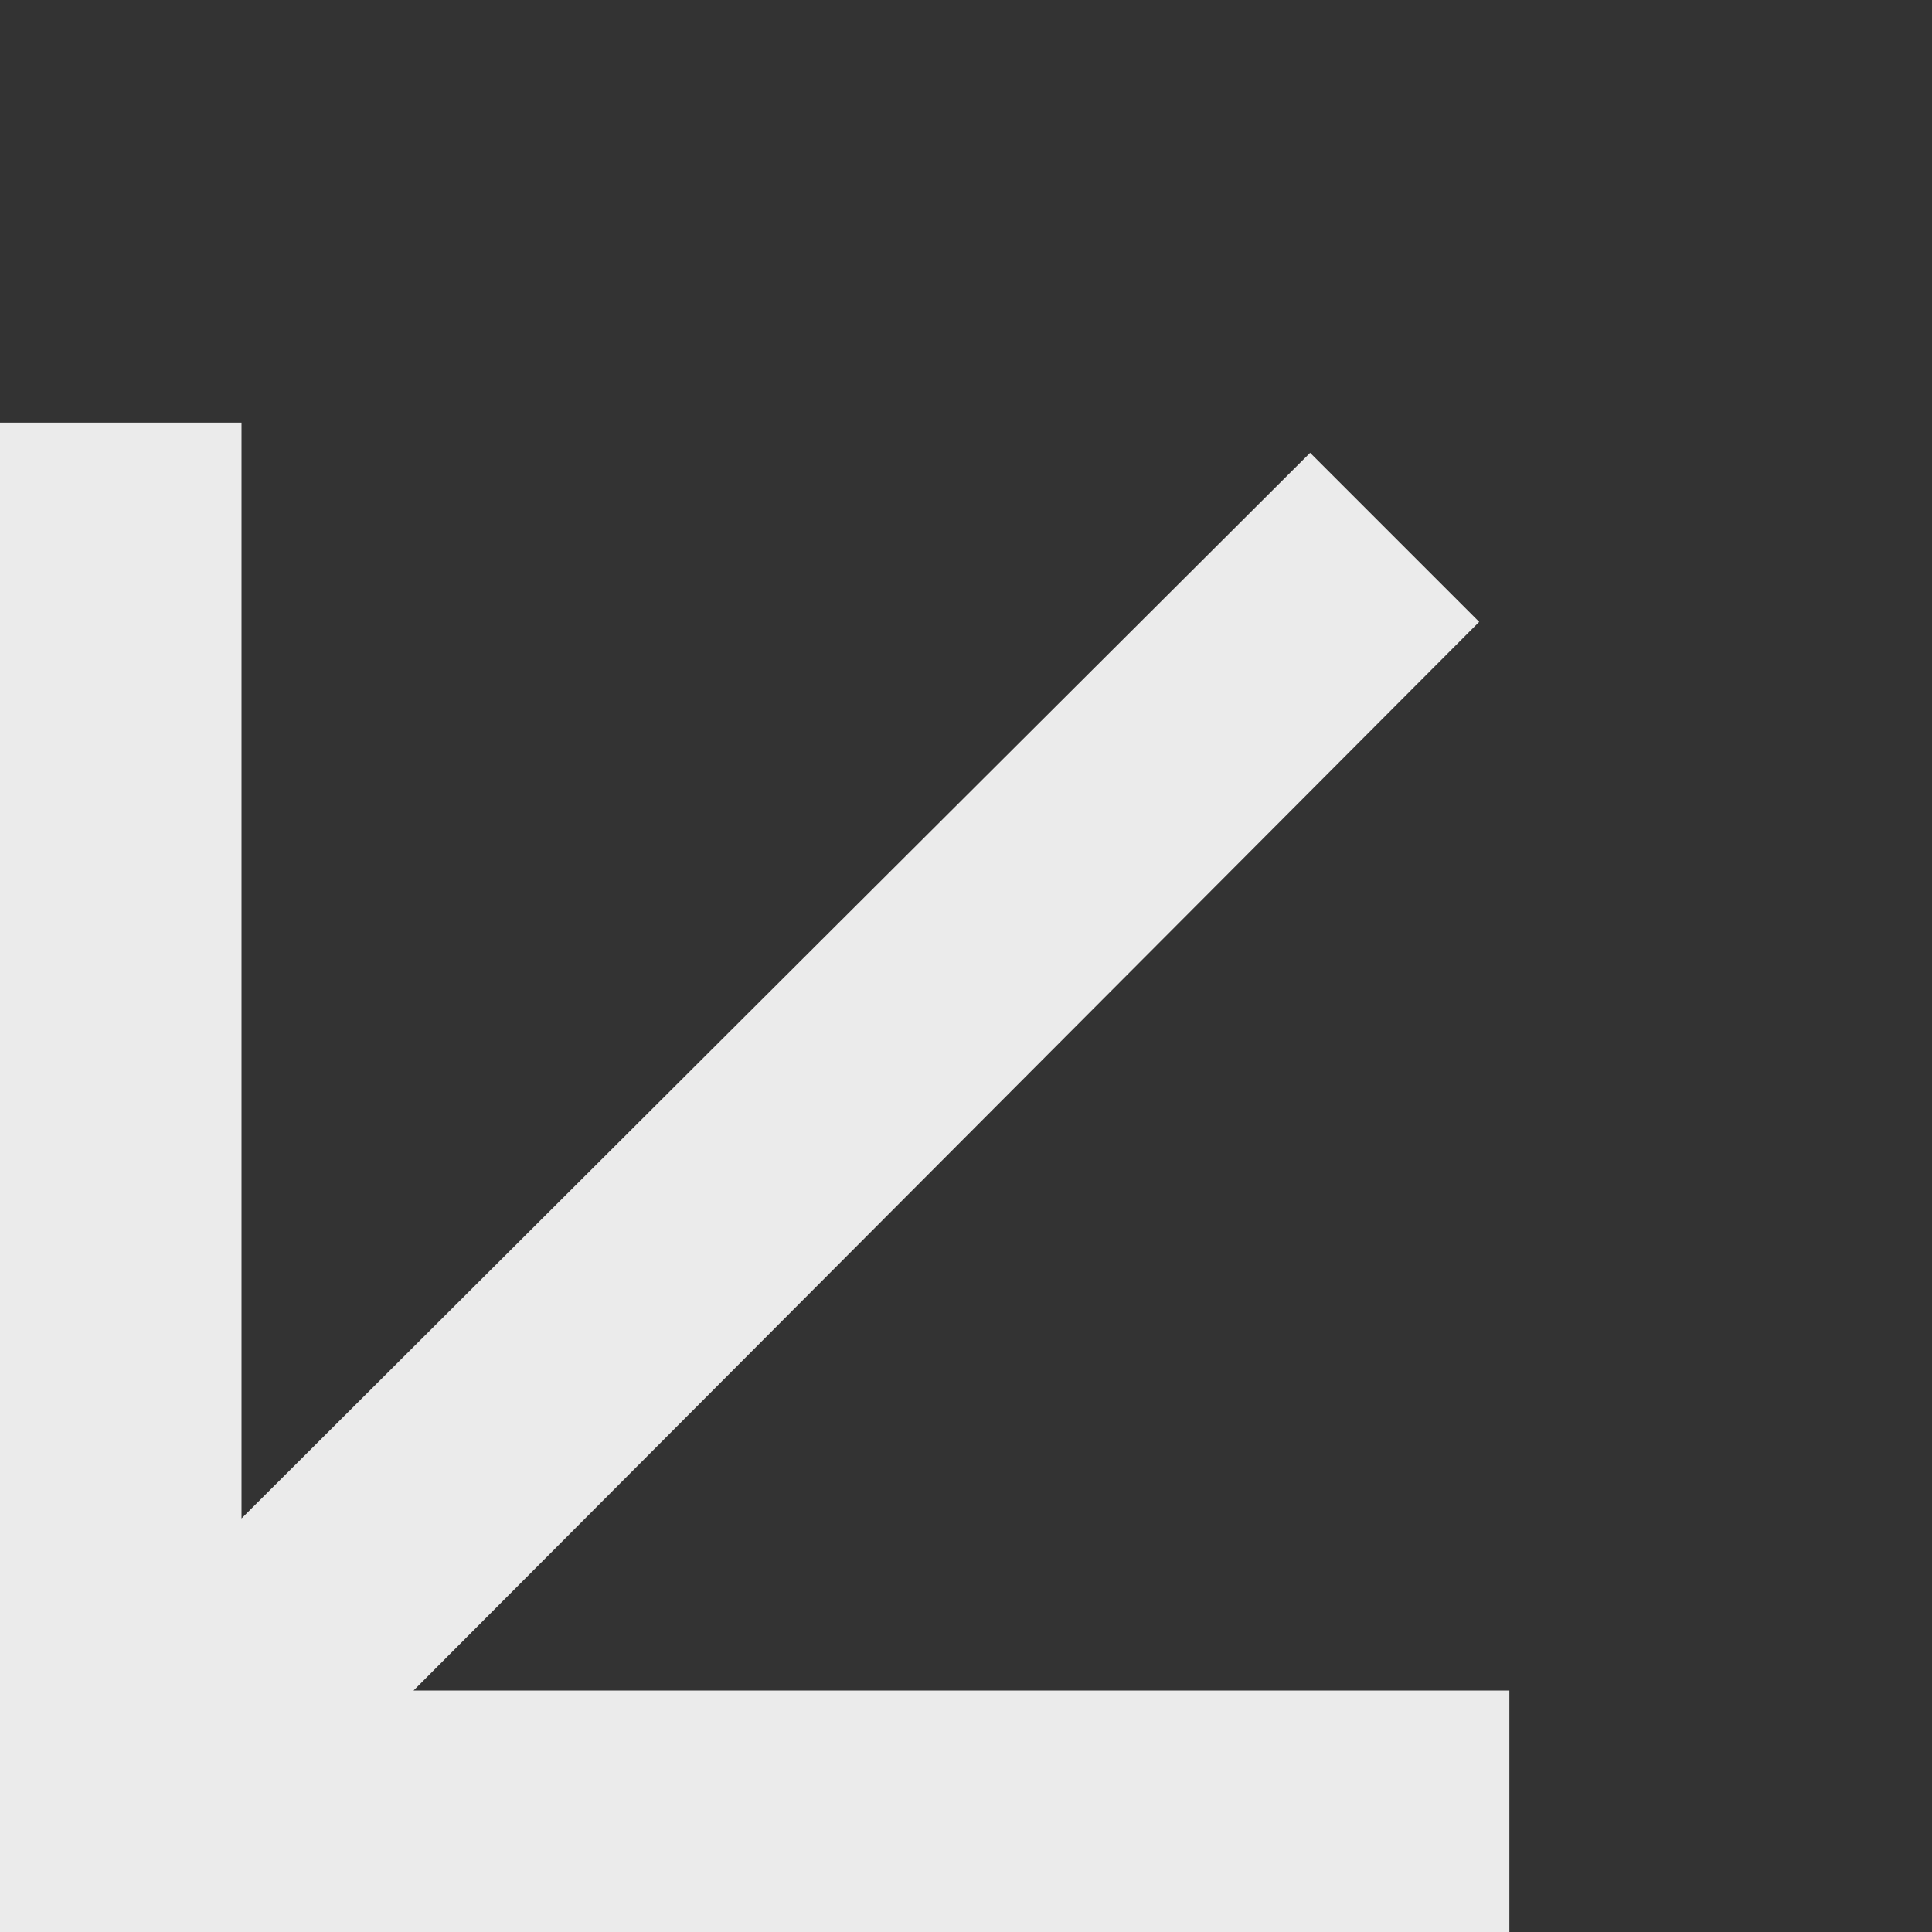 <?xml version="1.0" encoding="UTF-8"?> <svg xmlns="http://www.w3.org/2000/svg" version="1.2" viewBox="0 0 64 64" width="64" height="64"><rect x="0" y="0" width="64" height="64" fill="#333333" stroke="none"/><title>ps-bold-arrow-left</title><defs><clipPath id="cp1"><path d="m0 0h64v64h-64z"></path></clipPath></defs><style> .s0 { opacity: .9;fill: #ffffff } </style><g id="Clip-Path" clip-path="url(#cp1)"><g><path fill-rule="evenodd" class="s0" d="m0 56v8h8 42v-8h-36.3l35.3-35.4-5.6-5.6-35.4 35.3v-36.3h-8z"></path></g></g></svg> 